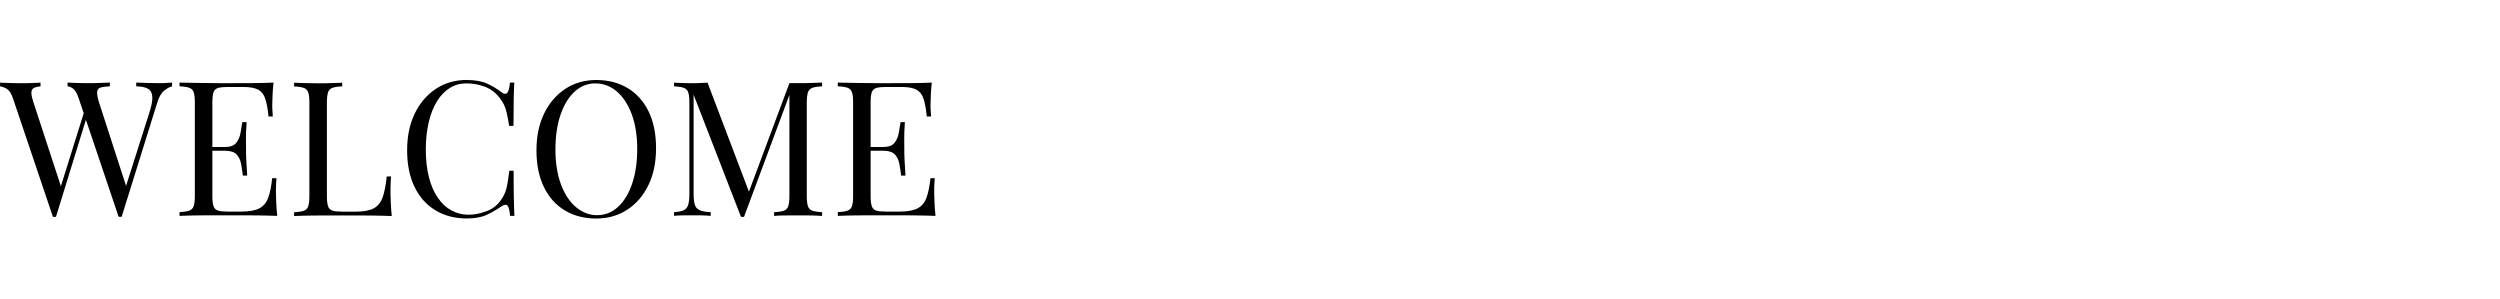 <?xml version="1.0" encoding="UTF-8"?><svg id="_レイヤー_1" xmlns="http://www.w3.org/2000/svg" viewBox="0 0 348.11 41.57"><path d="m5.64,11.51v.52c-.45.04-.78.12-.98.26-.2.14-.3.36-.29.67s.1.73.28,1.27l4.06,12.4-.66.66,3.67-11.72.39.63-4.32,14h-.42L1.81,13.71c-.23-.68-.52-1.13-.86-1.34-.35-.21-.66-.32-.94-.34v-.52c.35.02.78.04,1.3.05.52.02,1.02.03,1.51.03.58,0,1.11,0,1.61-.03.5-.02.9-.03,1.22-.05Zm18.32,0v.52c-.33.07-.7.27-1.1.59-.4.32-.73.89-.97,1.69l-4.95,15.88h-.42l-5.56-16.49c-.23-.68-.48-1.13-.76-1.34-.28-.21-.54-.32-.79-.34v-.52c.31.02.71.04,1.18.05.47.02.93.03,1.36.03.68,0,1.32,0,1.91-.03.59-.02,1.07-.03,1.44-.05v.52c-.52.02-.94.07-1.25.16-.31.09-.48.28-.52.58-.04.3.04.79.25,1.47l3.91,12.08-.37.31,3.46-10.88c.31-.96.46-1.71.43-2.24-.03-.53-.22-.91-.59-1.13-.37-.22-.92-.34-1.65-.35v-.52c.51.02,1.02.04,1.55.05.52.02,1.01.03,1.47.03s.83,0,1.13-.03c.3-.02.58-.03.84-.05Z"/><path d="m38.09,11.51c-.07.61-.12,1.21-.14,1.78-.03.58-.04,1.01-.04,1.31,0,.31,0,.62.03.9.02.29.03.53.05.72h-.6c-.1-1.03-.25-1.85-.45-2.45-.19-.6-.52-1.03-.98-1.28-.46-.25-1.16-.38-2.08-.38h-2.18c-.59,0-1.04.05-1.35.14-.31.1-.51.3-.62.6-.1.31-.16.78-.16,1.43v13c0,.63.05,1.1.16,1.42.1.31.31.52.62.62.31.1.76.14,1.35.14h1.91c1.1,0,1.94-.15,2.5-.45.57-.3.98-.78,1.23-1.46.25-.67.44-1.59.56-2.74h.6c-.05.47-.08,1.1-.08,1.89,0,.33.01.81.04,1.43.03.62.07,1.26.14,1.93-.89-.03-1.9-.06-3.01-.07-1.12,0-2.11-.01-2.99-.01h-2.08c-.87,0-1.79,0-2.77.01s-1.9.03-2.75.07v-.52c.59-.03,1.04-.1,1.35-.21s.51-.31.62-.63c.1-.31.16-.79.16-1.42v-13c0-.65-.05-1.12-.16-1.43-.1-.31-.31-.52-.62-.63s-.76-.18-1.35-.2v-.52c.86.02,1.77.04,2.75.05.98.02,1.9.03,2.77.03h2.08c.8,0,1.72,0,2.74-.01s1.94-.03,2.74-.07Zm-4.51,8.96v.52h-4.8v-.52h4.8Zm.76-3.46c-.07,1-.1,1.76-.09,2.28s.01,1,.01,1.44,0,.92.03,1.44c.02.52.06,1.28.13,2.28h-.6c-.07-.56-.15-1.1-.25-1.64-.1-.53-.31-.97-.63-1.31s-.87-.51-1.64-.51v-.52c.77,0,1.31-.2,1.61-.6.31-.4.5-.87.59-1.42.09-.54.17-1.02.24-1.44h.6Z"/><path d="m47.65,11.51v.52c-.59.02-1.04.08-1.35.2-.31.11-.51.32-.62.63-.1.31-.16.78-.16,1.43v13c0,.63.05,1.1.16,1.42.1.31.31.52.62.62.31.1.76.14,1.35.14h1.91c1.1,0,1.94-.16,2.5-.47.57-.31.98-.83,1.23-1.55.25-.72.44-1.68.56-2.88h.6c-.05.54-.08,1.26-.08,2.15,0,.33.01.81.04,1.43.03.62.07,1.26.14,1.93-.89-.03-1.9-.06-3.01-.07-1.12,0-2.11-.01-2.99-.01h-2.08c-.87,0-1.79,0-2.77.01s-1.9.03-2.75.07v-.52c.59-.03,1.04-.1,1.35-.21s.51-.31.62-.63c.1-.31.16-.79.16-1.42v-13c0-.65-.05-1.12-.16-1.43-.1-.31-.31-.52-.62-.63s-.76-.18-1.35-.2v-.52c.37.02.85.04,1.44.05.59.02,1.23.03,1.91.03.61,0,1.22,0,1.82-.03.6-.02,1.1-.03,1.51-.05Z"/><path d="m65.01,11.14c1.15,0,2.1.17,2.84.51s1.4.74,1.98,1.19c.35.26.62.29.8.09.18-.2.31-.68.38-1.43h.6c-.04.65-.06,1.43-.08,2.36-.02.93-.03,2.15-.03,3.67h-.6c-.12-.75-.24-1.35-.34-1.8-.1-.45-.23-.83-.38-1.14-.15-.31-.35-.63-.59-.94-.54-.72-1.22-1.24-2.04-1.56-.82-.32-1.69-.48-2.6-.48-.86,0-1.63.21-2.32.64-.69.43-1.28,1.04-1.78,1.85s-.88,1.77-1.15,2.91-.41,2.41-.41,3.83.15,2.77.45,3.89c.3,1.13.71,2.08,1.25,2.84.53.77,1.16,1.35,1.89,1.74.72.39,1.51.59,2.35.59.79,0,1.61-.16,2.46-.47.86-.31,1.53-.82,2.02-1.52.38-.51.65-1.06.8-1.65.15-.59.28-1.42.41-2.49h.6c0,1.59,0,2.87.03,3.84.02.97.04,1.79.08,2.45h-.6c-.07-.75-.19-1.22-.35-1.42-.17-.19-.44-.17-.83.08-.65.45-1.33.85-2.06,1.19s-1.66.51-2.79.51c-1.66,0-3.12-.38-4.36-1.13-1.25-.75-2.22-1.83-2.91-3.25-.69-1.42-1.04-3.12-1.04-5.11s.36-3.67,1.07-5.14c.72-1.47,1.7-2.61,2.95-3.43,1.25-.82,2.69-1.23,4.31-1.23Z"/><path d="m83.04,11.14c1.66,0,3.11.38,4.36,1.13,1.25.75,2.22,1.83,2.91,3.24.69,1.41,1.04,3.12,1.04,5.12s-.35,3.67-1.06,5.14c-.71,1.47-1.69,2.61-2.95,3.43-1.26.82-2.7,1.23-4.33,1.23s-3.12-.38-4.36-1.13c-1.25-.75-2.22-1.83-2.91-3.25-.69-1.42-1.04-3.12-1.04-5.11s.36-3.67,1.07-5.14c.72-1.47,1.7-2.61,2.95-3.43,1.25-.82,2.69-1.23,4.31-1.23Zm-.1.47c-1.14,0-2.12.39-2.96,1.18-.84.79-1.49,1.87-1.95,3.25-.46,1.38-.69,2.98-.69,4.8s.26,3.46.77,4.84c.52,1.37,1.21,2.43,2.1,3.17s1.86,1.11,2.92,1.11c1.14,0,2.12-.39,2.96-1.18.84-.79,1.49-1.87,1.95-3.26s.69-2.98.69-4.78-.26-3.49-.77-4.85c-.52-1.36-1.21-2.42-2.08-3.16-.87-.74-1.85-1.11-2.94-1.11Z"/><path d="m114.47,11.51v.52c-.59.02-1.04.08-1.35.2s-.51.32-.62.63c-.1.31-.16.78-.16,1.43v13c0,.63.05,1.1.16,1.42.1.31.31.52.62.63s.76.17,1.35.21v.52c-.4-.03-.9-.06-1.51-.07-.6,0-1.21-.01-1.82-.01-.68,0-1.32,0-1.91.01-.59,0-1.07.03-1.44.07v-.52c.59-.03,1.04-.1,1.35-.21.31-.1.51-.31.62-.63.1-.31.16-.79.16-1.42v-14.42l.1.08-6.42,17.25h-.42l-6.6-17.01v13.84c0,.63.06,1.12.17,1.48.11.36.34.61.68.76s.85.24,1.53.27v.52c-.31-.03-.73-.06-1.23-.07s-.99-.01-1.44-.01-.88,0-1.32.01c-.45,0-.82.03-1.11.07v-.52c.59-.03,1.04-.13,1.35-.27s.51-.4.62-.76c.1-.36.16-.85.16-1.48v-12.74c0-.65-.05-1.12-.16-1.43-.1-.31-.31-.52-.62-.63s-.76-.18-1.35-.2v-.52c.3.02.67.04,1.11.05.45.02.89.03,1.32.03.38,0,.78,0,1.19-.03.41-.02.76-.03,1.04-.05l5.95,15.67-.45.21,5.9-15.81h1.23c.61,0,1.22,0,1.82-.03.6-.02,1.1-.03,1.51-.05Z"/><path d="m129.75,11.51c-.07.61-.12,1.21-.14,1.78-.03.58-.04,1.01-.04,1.31,0,.31,0,.62.03.9.02.29.04.53.05.72h-.6c-.1-1.03-.25-1.85-.45-2.45-.19-.6-.52-1.03-.98-1.28s-1.16-.38-2.08-.38h-2.18c-.59,0-1.04.05-1.35.14-.31.1-.51.3-.62.6-.11.31-.16.78-.16,1.43v13c0,.63.05,1.1.16,1.42.1.31.31.52.62.62.3.1.76.14,1.35.14h1.91c1.1,0,1.94-.15,2.5-.45.57-.3.98-.78,1.23-1.46.25-.67.44-1.59.56-2.74h.6c-.05.47-.08,1.1-.08,1.89,0,.33.01.81.04,1.43.03.62.07,1.26.14,1.93-.89-.03-1.9-.06-3.01-.07-1.12,0-2.12-.01-2.99-.01h-2.08c-.87,0-1.79,0-2.77.01s-1.9.03-2.75.07v-.52c.59-.03,1.04-.1,1.35-.21s.51-.31.62-.63c.11-.31.16-.79.16-1.42v-13c0-.65-.05-1.12-.16-1.43-.1-.31-.31-.52-.62-.63s-.76-.18-1.35-.2v-.52c.86.02,1.77.04,2.75.05.98.02,1.9.03,2.77.03h2.08c.8,0,1.72,0,2.74-.01,1.02,0,1.94-.03,2.74-.07Zm-4.51,8.96v.52h-4.8v-.52h4.8Zm.76-3.46c-.07,1-.1,1.76-.09,2.28,0,.52.01,1,.01,1.44s0,.92.03,1.44c.02.52.06,1.28.13,2.28h-.6c-.07-.56-.15-1.1-.25-1.64-.1-.53-.31-.97-.63-1.31-.32-.34-.87-.51-1.64-.51v-.52c.77,0,1.31-.2,1.61-.6.31-.4.5-.87.59-1.42.09-.54.17-1.02.24-1.44h.6Z"/></svg>
